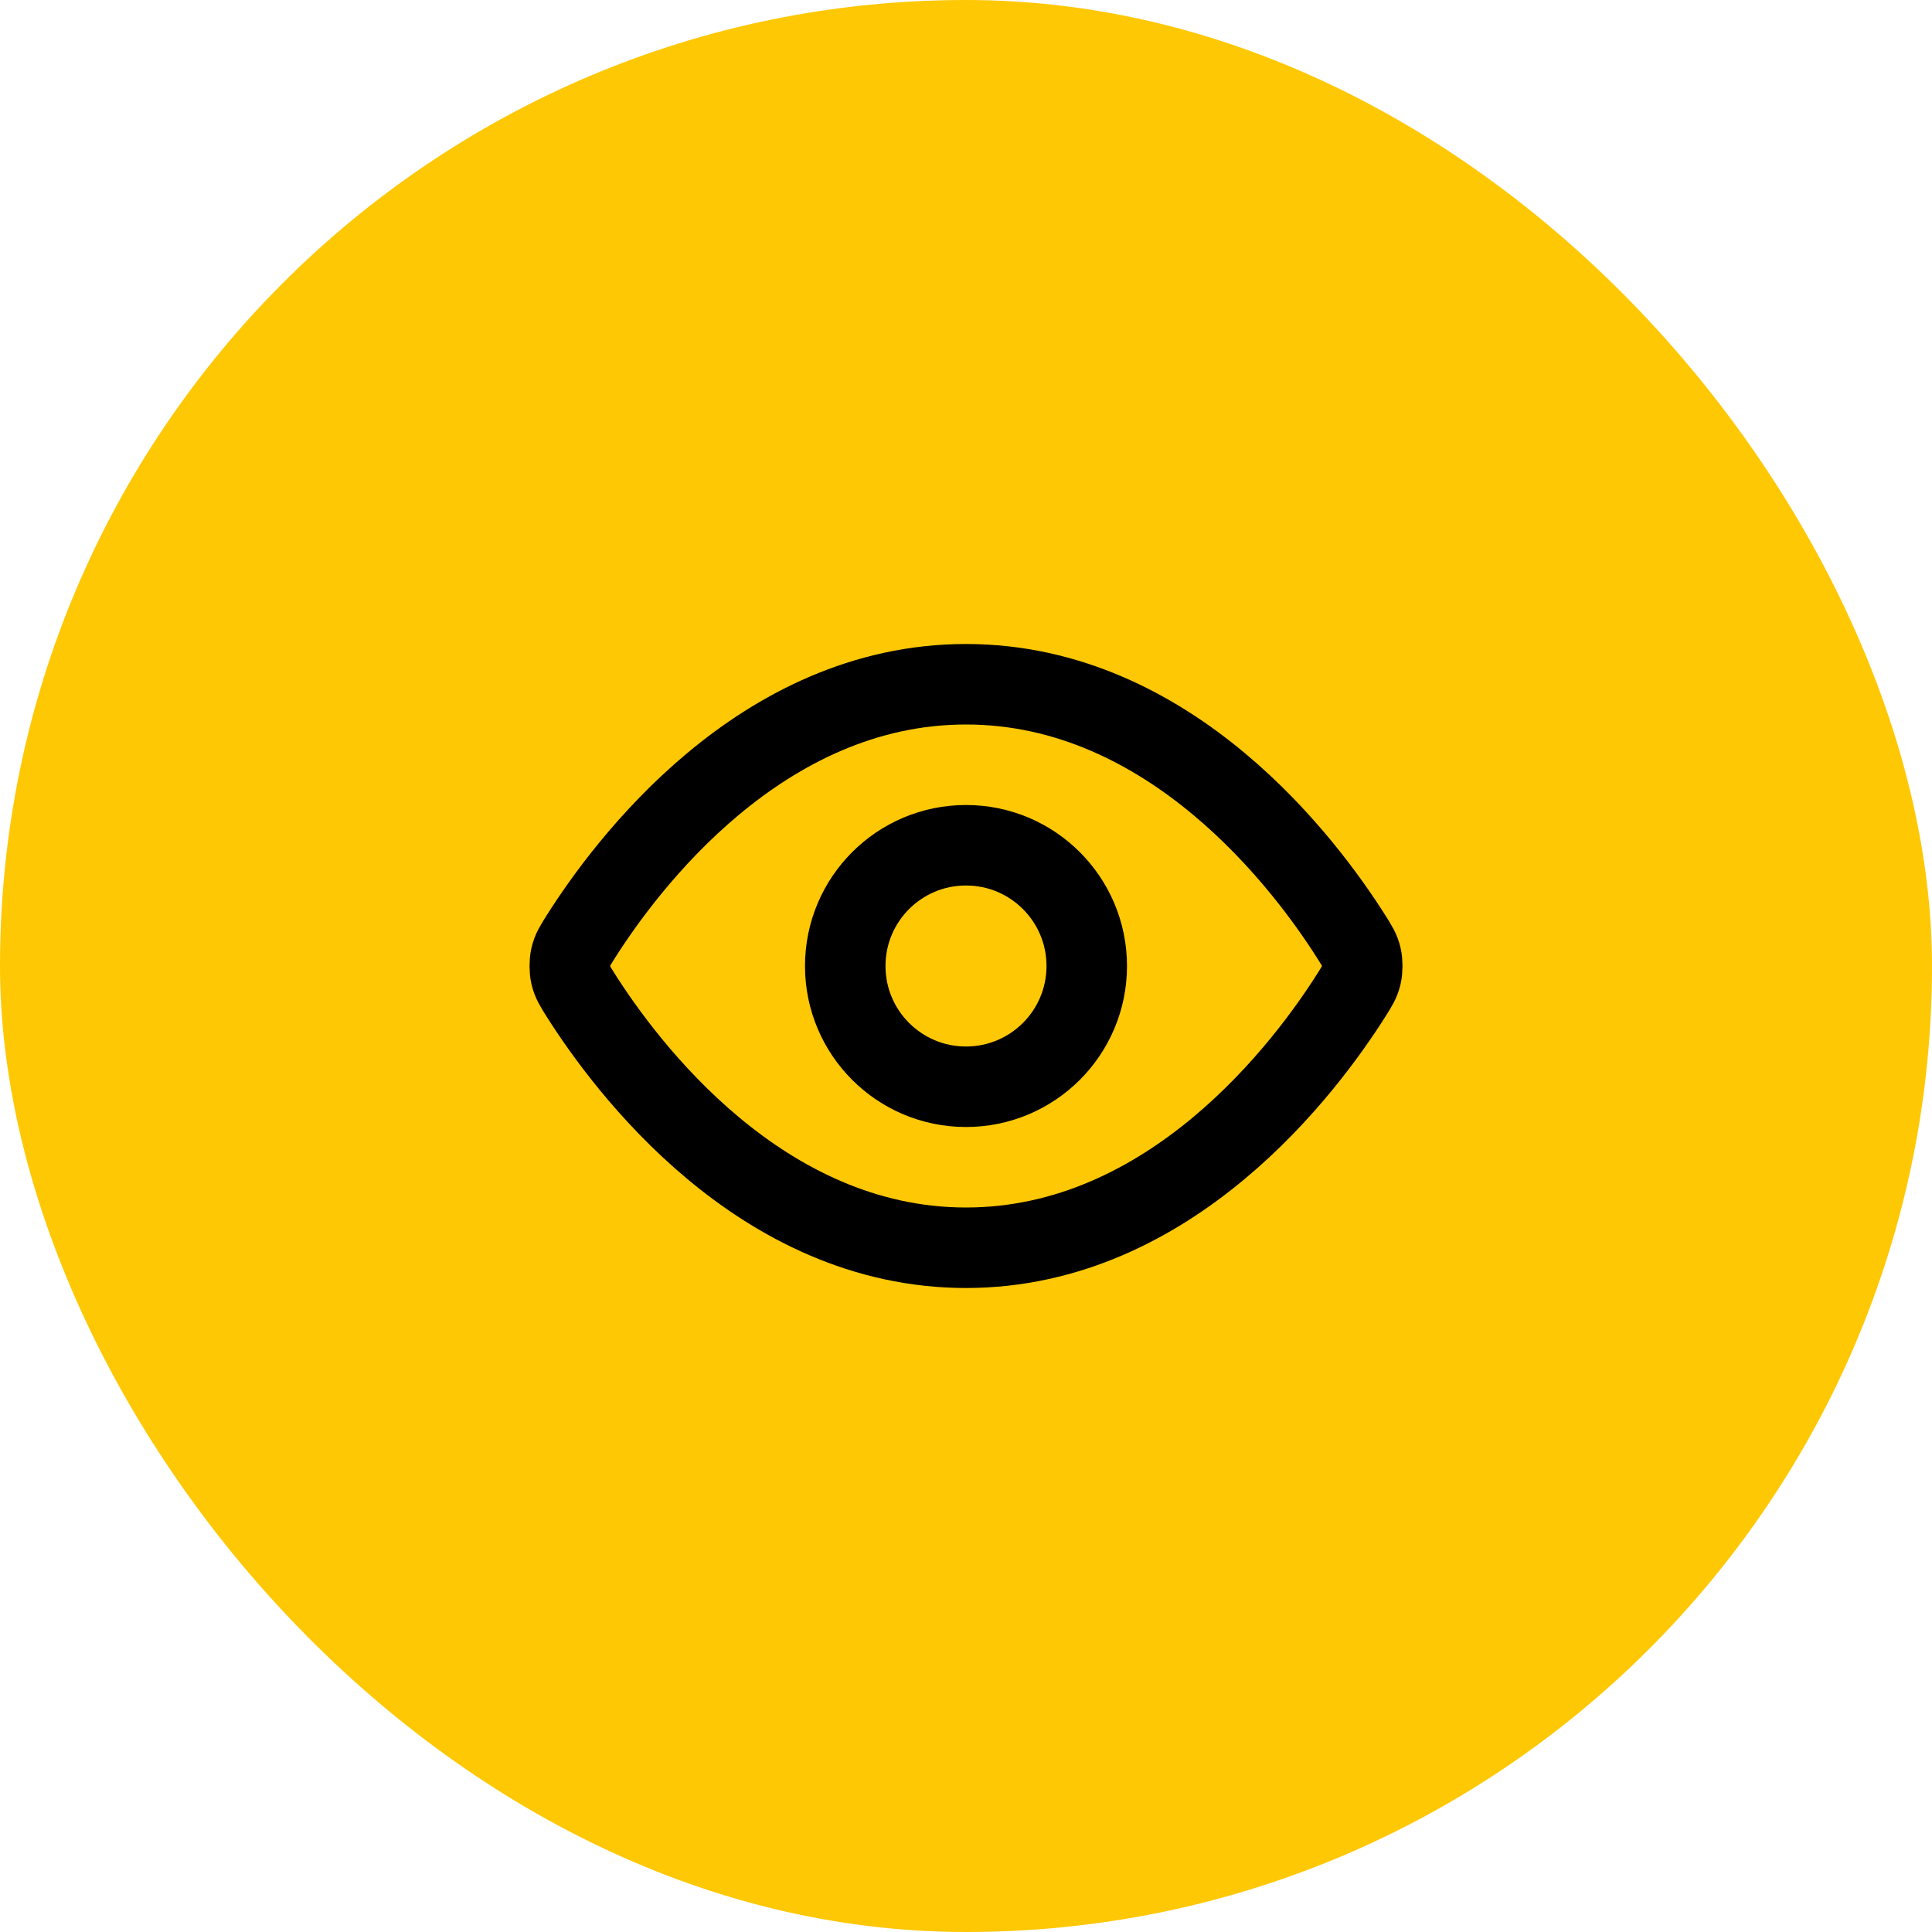 <svg width="48" height="48" viewBox="0 0 48 48" fill="none" xmlns="http://www.w3.org/2000/svg">
<rect width="48" height="48" rx="24" fill="#FFC804"/>
<path d="M14.42 24.713C14.284 24.497 14.216 24.39 14.178 24.223C14.149 24.099 14.149 23.901 14.178 23.777C14.216 23.61 14.284 23.503 14.42 23.287C15.546 21.505 18.895 17 24 17C29.105 17 32.455 21.505 33.581 23.287C33.717 23.503 33.785 23.61 33.823 23.777C33.852 23.901 33.852 24.099 33.823 24.223C33.785 24.39 33.717 24.497 33.581 24.713C32.455 26.495 29.105 31 24 31C18.895 31 15.546 26.495 14.42 24.713Z" stroke="black" stroke-width="2" stroke-linecap="round" stroke-linejoin="round"/>
<path d="M24 27C25.657 27 27 25.657 27 24C27 22.343 25.657 21 24 21C22.343 21 21 22.343 21 24C21 25.657 22.343 27 24 27Z" stroke="black" stroke-width="2" stroke-linecap="round" stroke-linejoin="round"/>
</svg>
